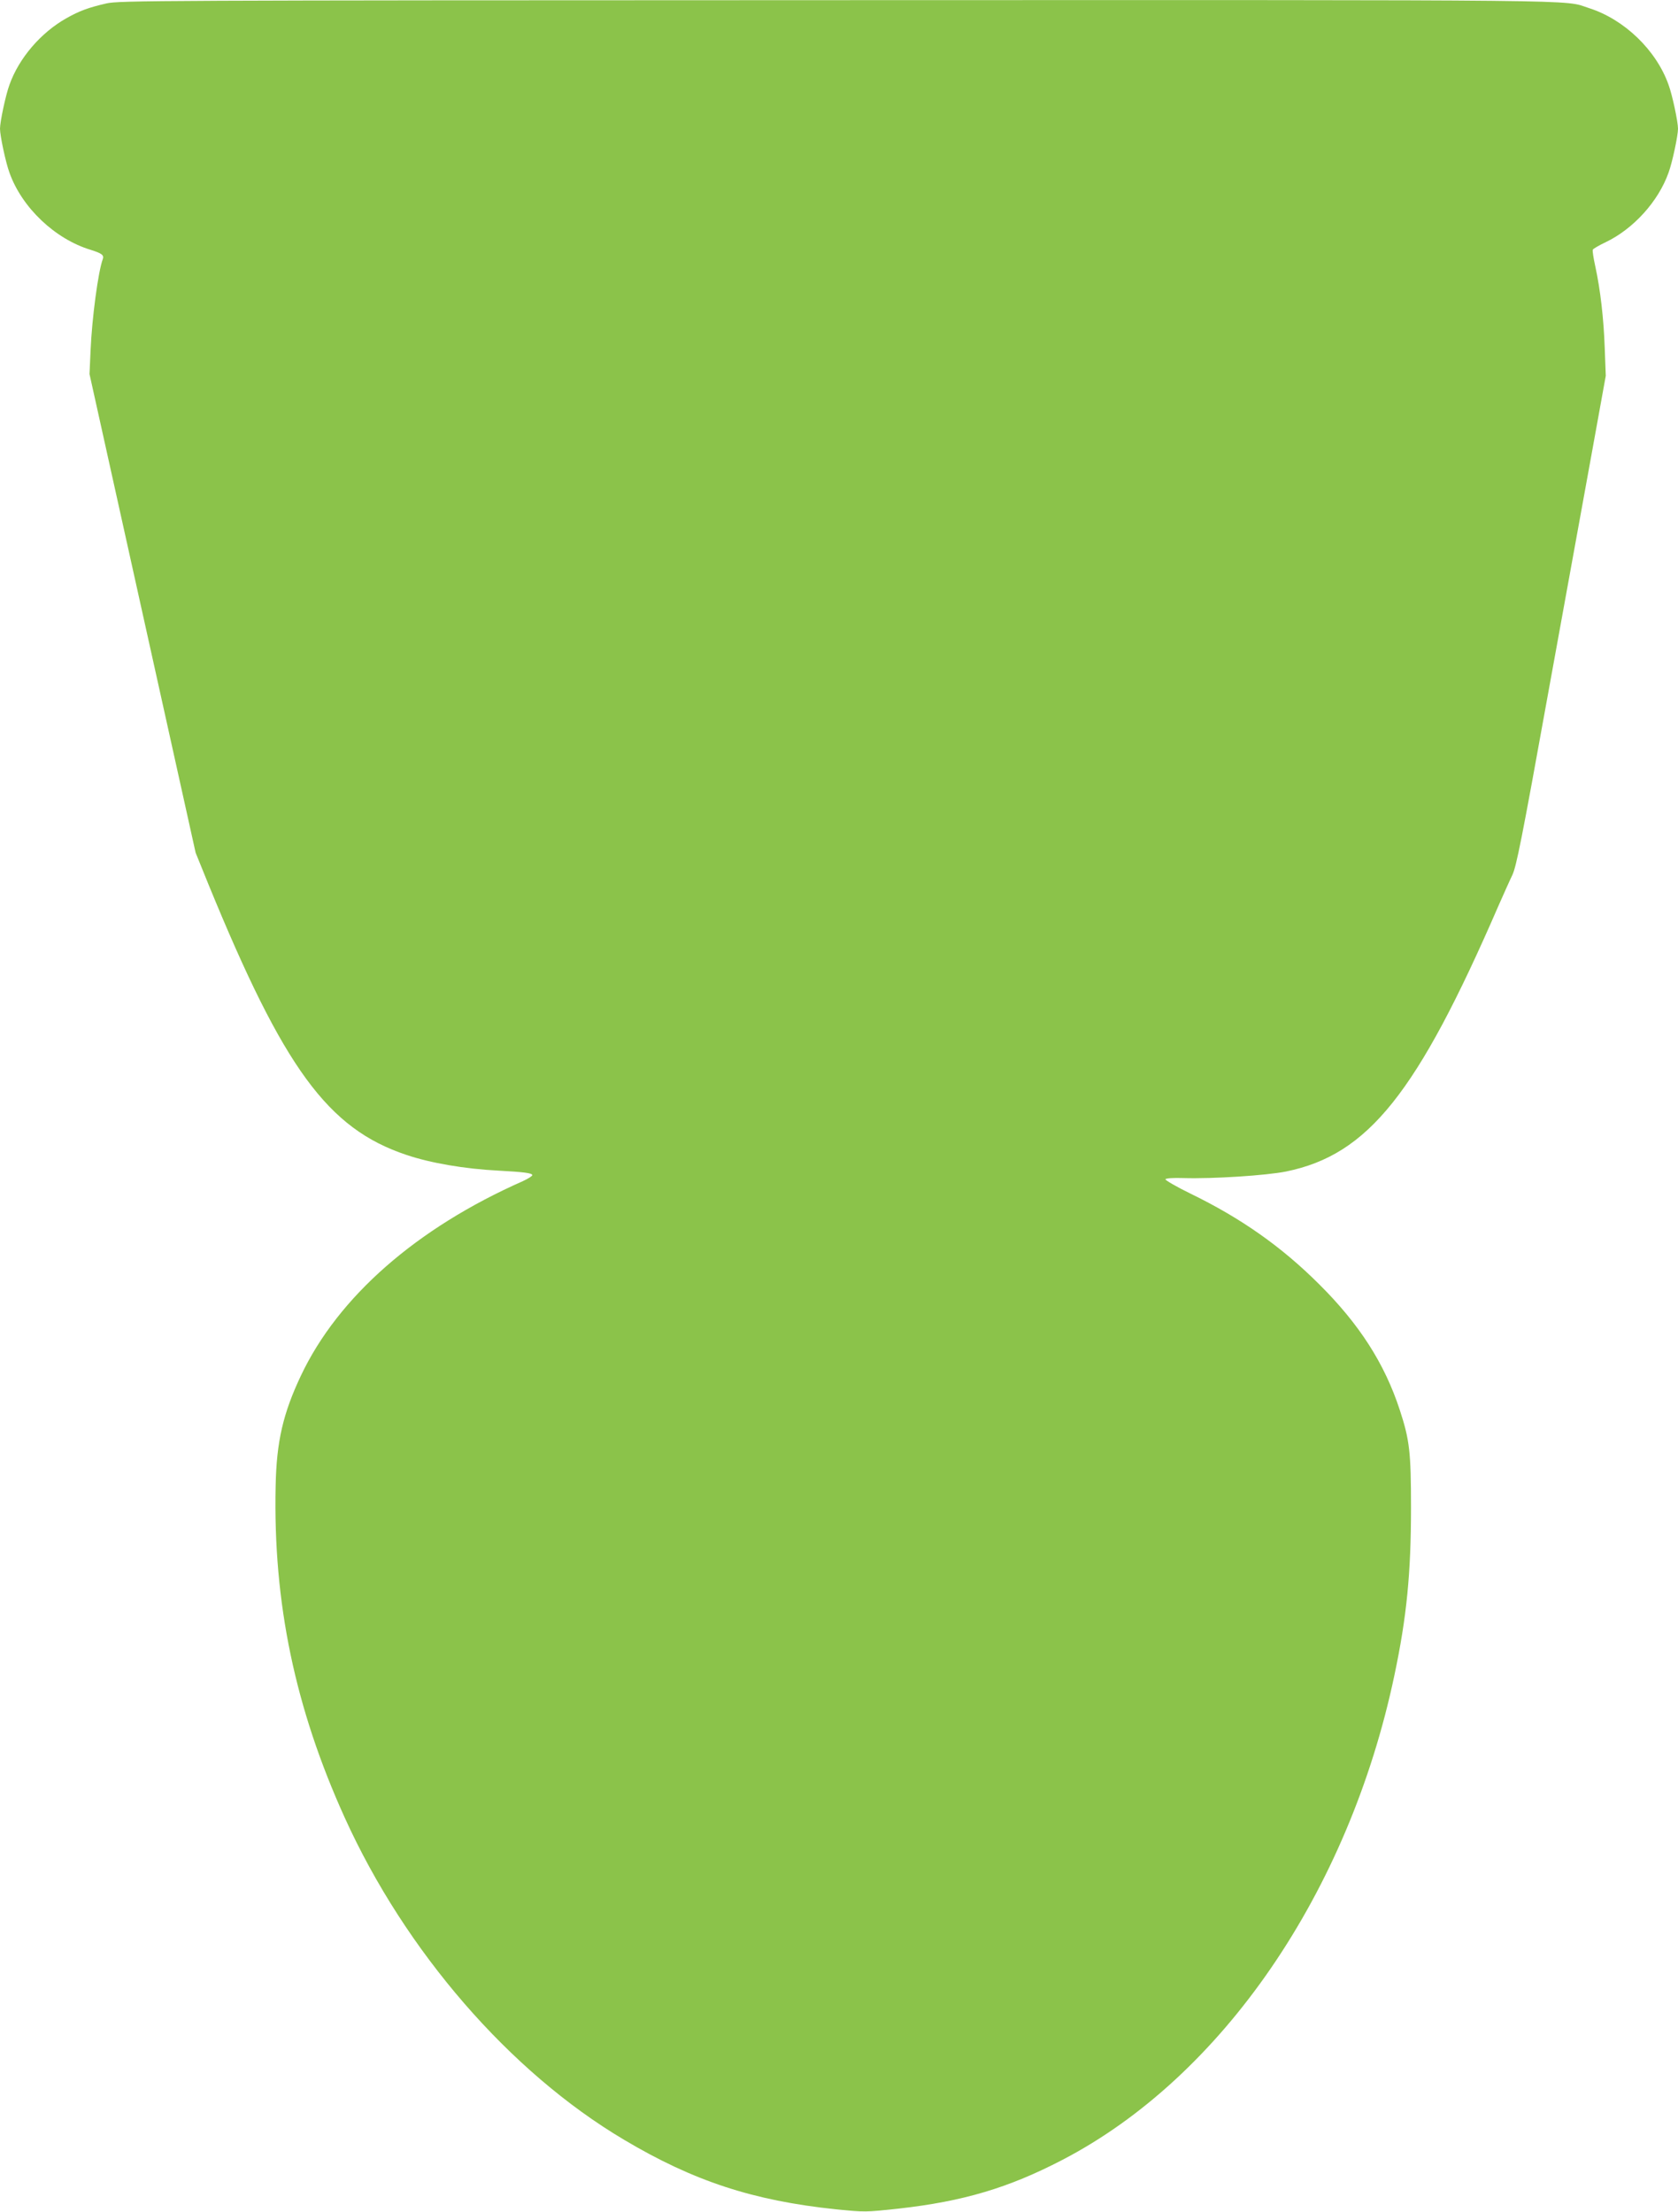 <?xml version="1.0" standalone="no"?>
<!DOCTYPE svg PUBLIC "-//W3C//DTD SVG 20010904//EN"
 "http://www.w3.org/TR/2001/REC-SVG-20010904/DTD/svg10.dtd">
<svg version="1.0" xmlns="http://www.w3.org/2000/svg"
 width="971pt" height="1280pt" viewBox="0 0 971 1280"
 preserveAspectRatio="xMidYMid meet">
<g transform="translate(0,1280) scale(0.1,-0.1)"
fill="#8bc34a" stroke="none">
<path d="M615 12780 c-104 -24 -155 -43 -230 -85 -149 -84 -275 -231 -330
-385 -22 -59 -55 -215 -55 -255 0 -40 33 -196 55 -255 72 -202 264 -384 470
-446 63 -20 78 -30 70 -53 -27 -72 -63 -343 -71 -531 l-6 -135 307 -1385 307
-1385 75 -185 c436 -1065 690 -1412 1145 -1564 139 -47 337 -81 533 -91 147
-8 195 -14 195 -26 0 -6 -25 -21 -55 -35 -615 -272 -1068 -669 -1284 -1126
-103 -218 -141 -381 -146 -638 -15 -675 112 -1285 400 -1920 351 -774 956
-1472 1615 -1863 403 -240 748 -353 1226 -403 169 -17 172 -17 365 4 374 42
635 120 945 281 926 481 1659 1550 1923 2806 71 336 96 590 96 970 0 321 -8
391 -65 565 -88 269 -234 497 -469 730 -216 215 -448 379 -742 522 -82 40
-147 78 -145 83 2 6 43 9 105 7 170 -5 479 15 593 38 475 97 758 451 1230
1540 28 63 63 142 79 175 24 51 54 201 208 1055 99 547 215 1184 257 1415 l76
420 -6 160 c-6 171 -25 338 -55 475 -10 46 -17 89 -14 95 2 5 36 25 74 43 161
77 305 236 364 402 22 59 55 215 55 255 0 40 -33 196 -55 255 -71 200 -256
378 -460 443 -155 50 112 47 -4350 46 -3965 -1 -4154 -2 -4230 -19z"/>
</g>
</svg>
